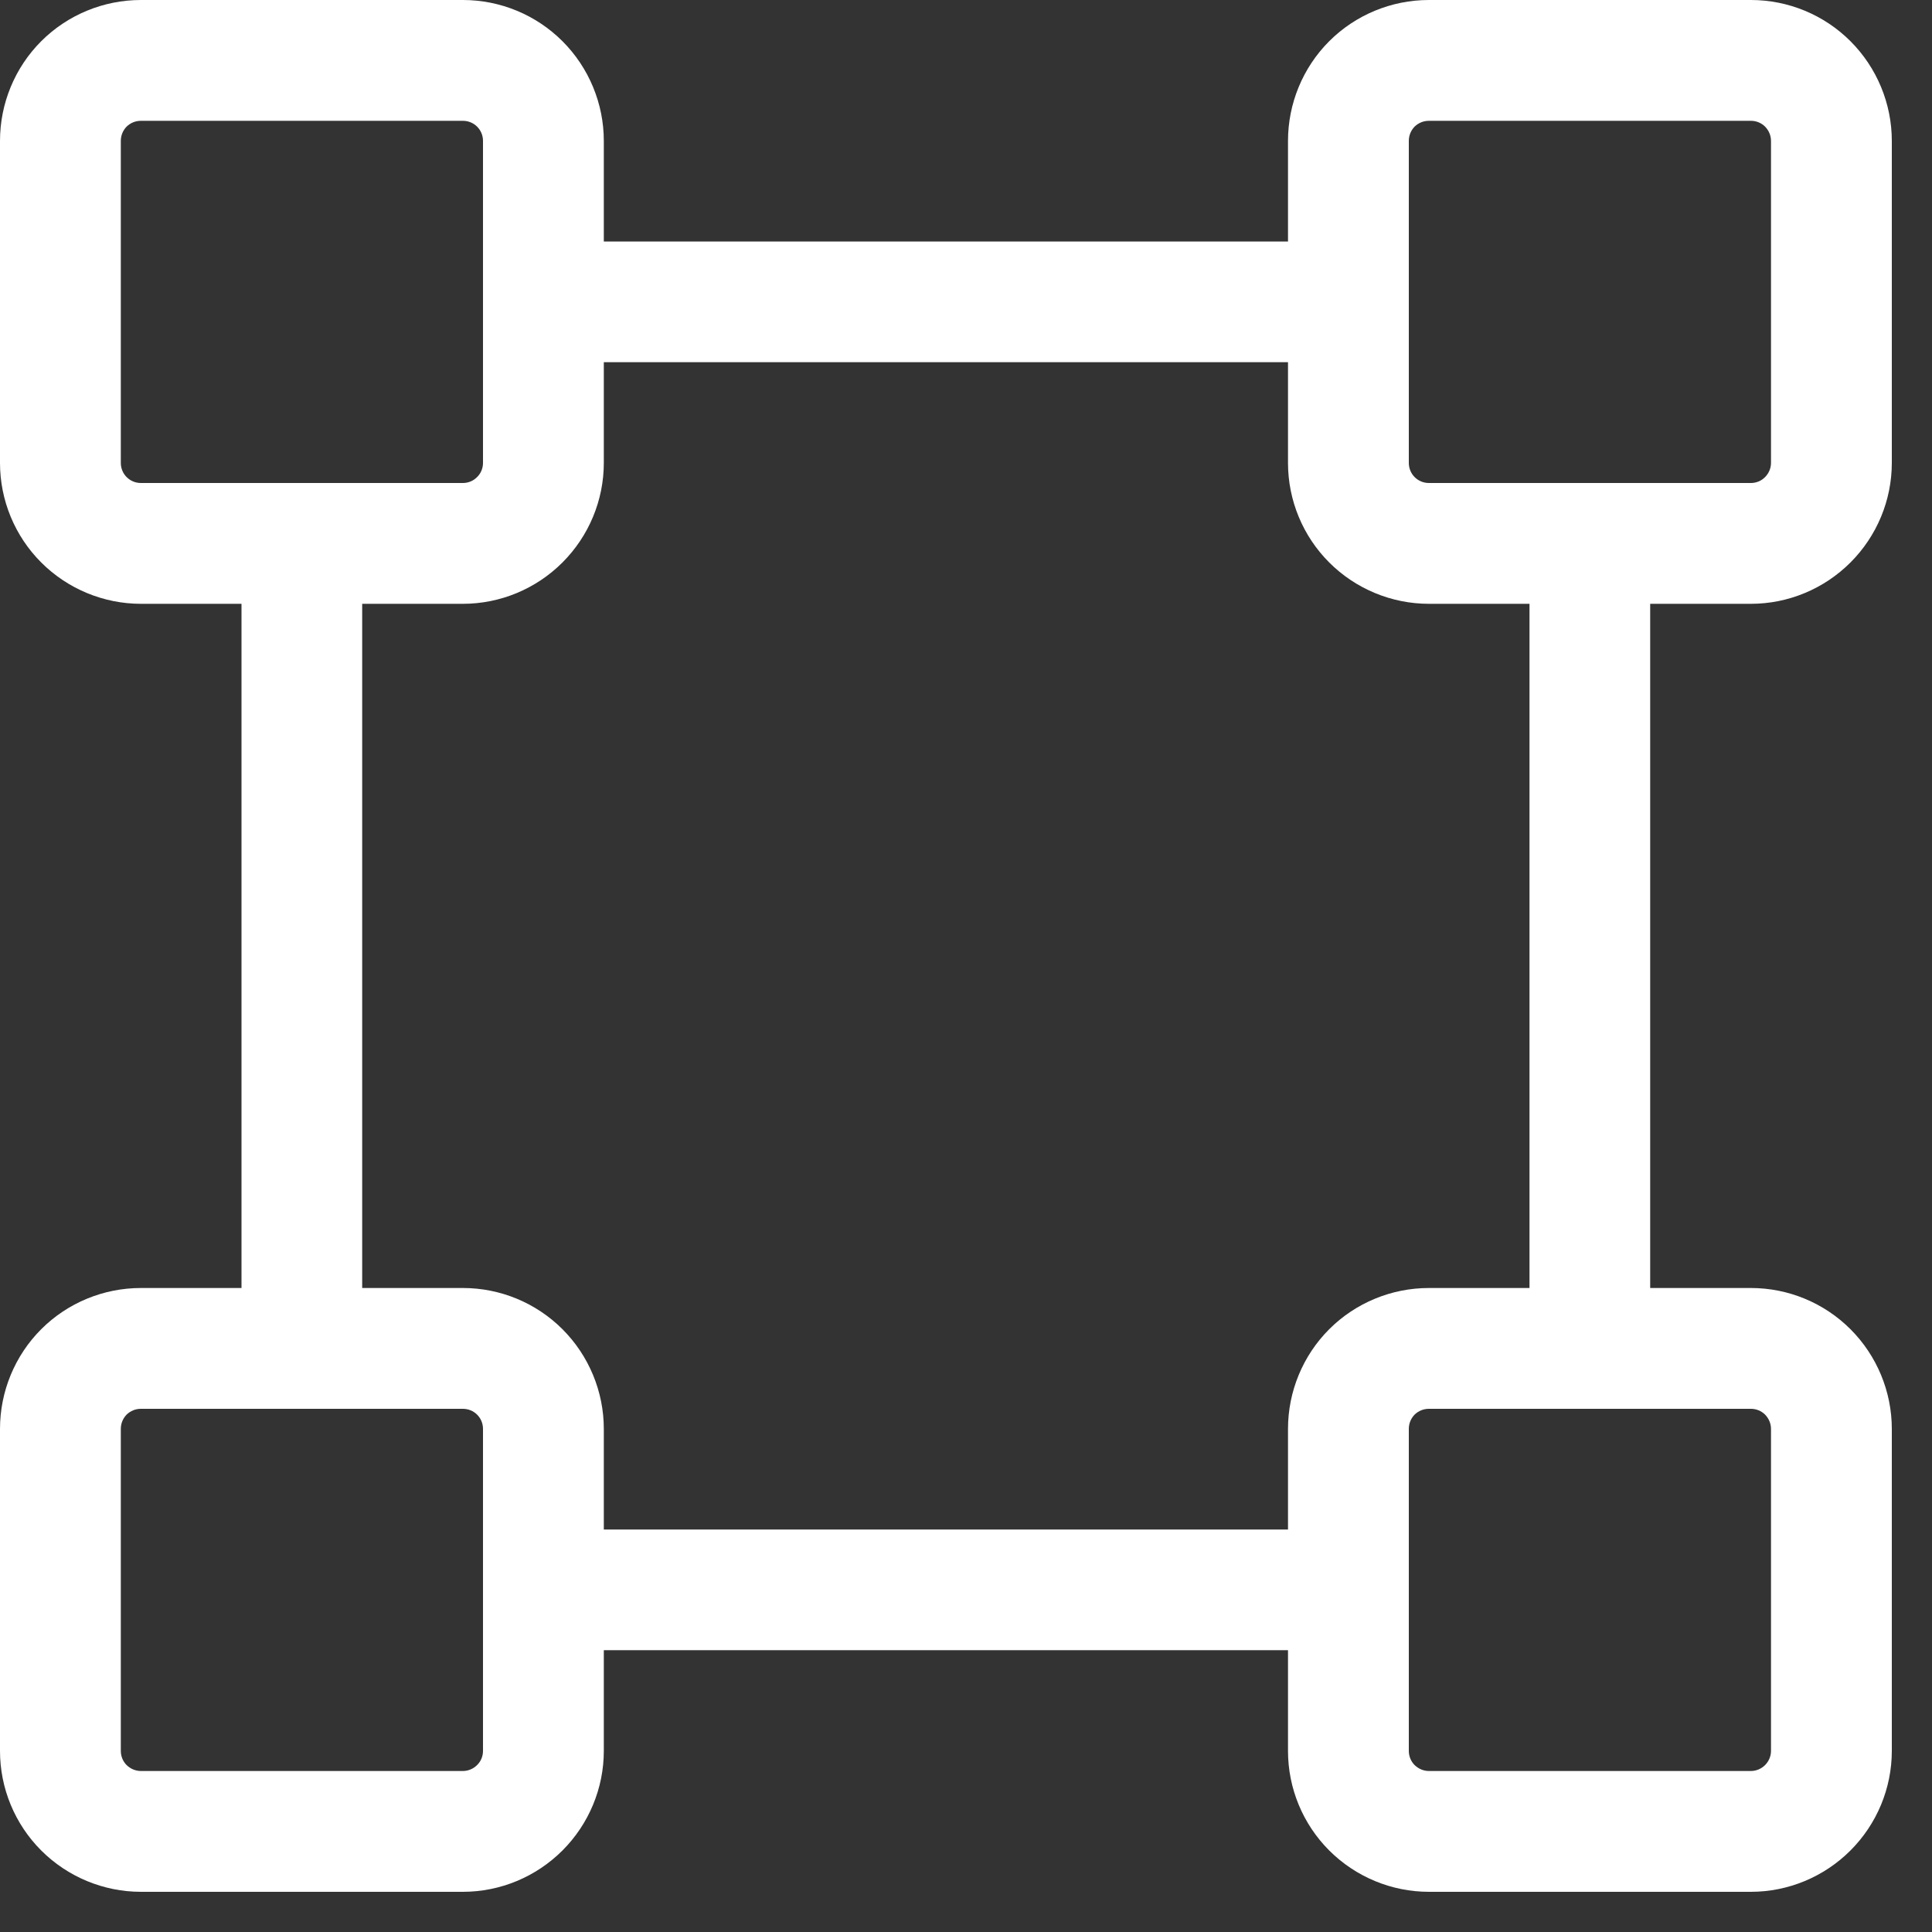 <svg width="15" height="15" viewBox="0 0 15 15" fill="none" xmlns="http://www.w3.org/2000/svg">
<rect x="0" y="0" width="15" height="15" fill="#333333" stroke="none"/>
<path d="M13.594 4.688C13.884 4.688 14.162 4.572 14.367 4.367C14.572 4.162 14.688 3.884 14.688 3.594V1.094C14.688 0.804 14.572 0.525 14.367 0.32C14.162 0.115 13.884 0 13.594 0H11.094C10.804 0 10.525 0.115 10.32 0.32C10.115 0.525 10 0.804 10 1.094V1.875H4.688V1.094C4.688 0.804 4.572 0.525 4.367 0.32C4.162 0.115 3.884 0 3.594 0H1.094C0.804 0 0.525 0.115 0.32 0.32C0.115 0.525 0 0.804 0 1.094V3.594C0 3.884 0.115 4.162 0.32 4.367C0.525 4.572 0.804 4.688 1.094 4.688H1.875V10H1.094C0.804 10 0.525 10.115 0.32 10.32C0.115 10.525 0 10.804 0 11.094V13.594C0 13.884 0.115 14.162 0.32 14.367C0.525 14.572 0.804 14.688 1.094 14.688H3.594C3.884 14.688 4.162 14.572 4.367 14.367C4.572 14.162 4.688 13.884 4.688 13.594V12.812H10V13.594C10 13.884 10.115 14.162 10.32 14.367C10.525 14.572 10.804 14.688 11.094 14.688H13.594C13.884 14.688 14.162 14.572 14.367 14.367C14.572 14.162 14.688 13.884 14.688 13.594V11.094C14.688 10.804 14.572 10.525 14.367 10.32C14.162 10.115 13.884 10 13.594 10H12.812V4.688H13.594ZM10.938 1.094C10.938 1.052 10.954 1.013 10.983 0.983C11.013 0.954 11.052 0.938 11.094 0.938H13.594C13.635 0.938 13.675 0.954 13.704 0.983C13.733 1.013 13.75 1.052 13.75 1.094V3.594C13.75 3.635 13.733 3.675 13.704 3.704C13.675 3.734 13.635 3.75 13.594 3.75H11.094C11.052 3.75 11.013 3.734 10.983 3.704C10.954 3.675 10.938 3.635 10.938 3.594V1.094ZM0.938 3.594V1.094C0.938 1.052 0.954 1.013 0.983 0.983C1.013 0.954 1.052 0.938 1.094 0.938H3.594C3.635 0.938 3.675 0.954 3.704 0.983C3.734 1.013 3.75 1.052 3.75 1.094V3.594C3.75 3.635 3.734 3.675 3.704 3.704C3.675 3.734 3.635 3.75 3.594 3.75H1.094C1.052 3.75 1.013 3.734 0.983 3.704C0.954 3.675 0.938 3.635 0.938 3.594ZM3.75 13.594C3.75 13.635 3.734 13.675 3.704 13.704C3.675 13.733 3.635 13.75 3.594 13.75H1.094C1.052 13.75 1.013 13.733 0.983 13.704C0.954 13.675 0.938 13.635 0.938 13.594V11.094C0.938 11.052 0.954 11.013 0.983 10.983C1.013 10.954 1.052 10.938 1.094 10.938H3.594C3.635 10.938 3.675 10.954 3.704 10.983C3.734 11.013 3.75 11.052 3.75 11.094V13.594ZM13.75 11.094V13.594C13.75 13.635 13.733 13.675 13.704 13.704C13.675 13.733 13.635 13.75 13.594 13.75H11.094C11.052 13.75 11.013 13.733 10.983 13.704C10.954 13.675 10.938 13.635 10.938 13.594V11.094C10.938 11.052 10.954 11.013 10.983 10.983C11.013 10.954 11.052 10.938 11.094 10.938H13.594C13.635 10.938 13.675 10.954 13.704 10.983C13.733 11.013 13.75 11.052 13.75 11.094ZM11.875 10H11.094C10.804 10 10.525 10.115 10.32 10.32C10.115 10.525 10 10.804 10 11.094V11.875H4.688V11.094C4.688 10.804 4.572 10.525 4.367 10.32C4.162 10.115 3.884 10 3.594 10H2.812V4.688H3.594C3.884 4.688 4.162 4.572 4.367 4.367C4.572 4.162 4.688 3.884 4.688 3.594V2.812H10V3.594C10 3.884 10.115 4.162 10.32 4.367C10.525 4.572 10.804 4.688 11.094 4.688H11.875V10Z" fill="white"/>
</svg>
